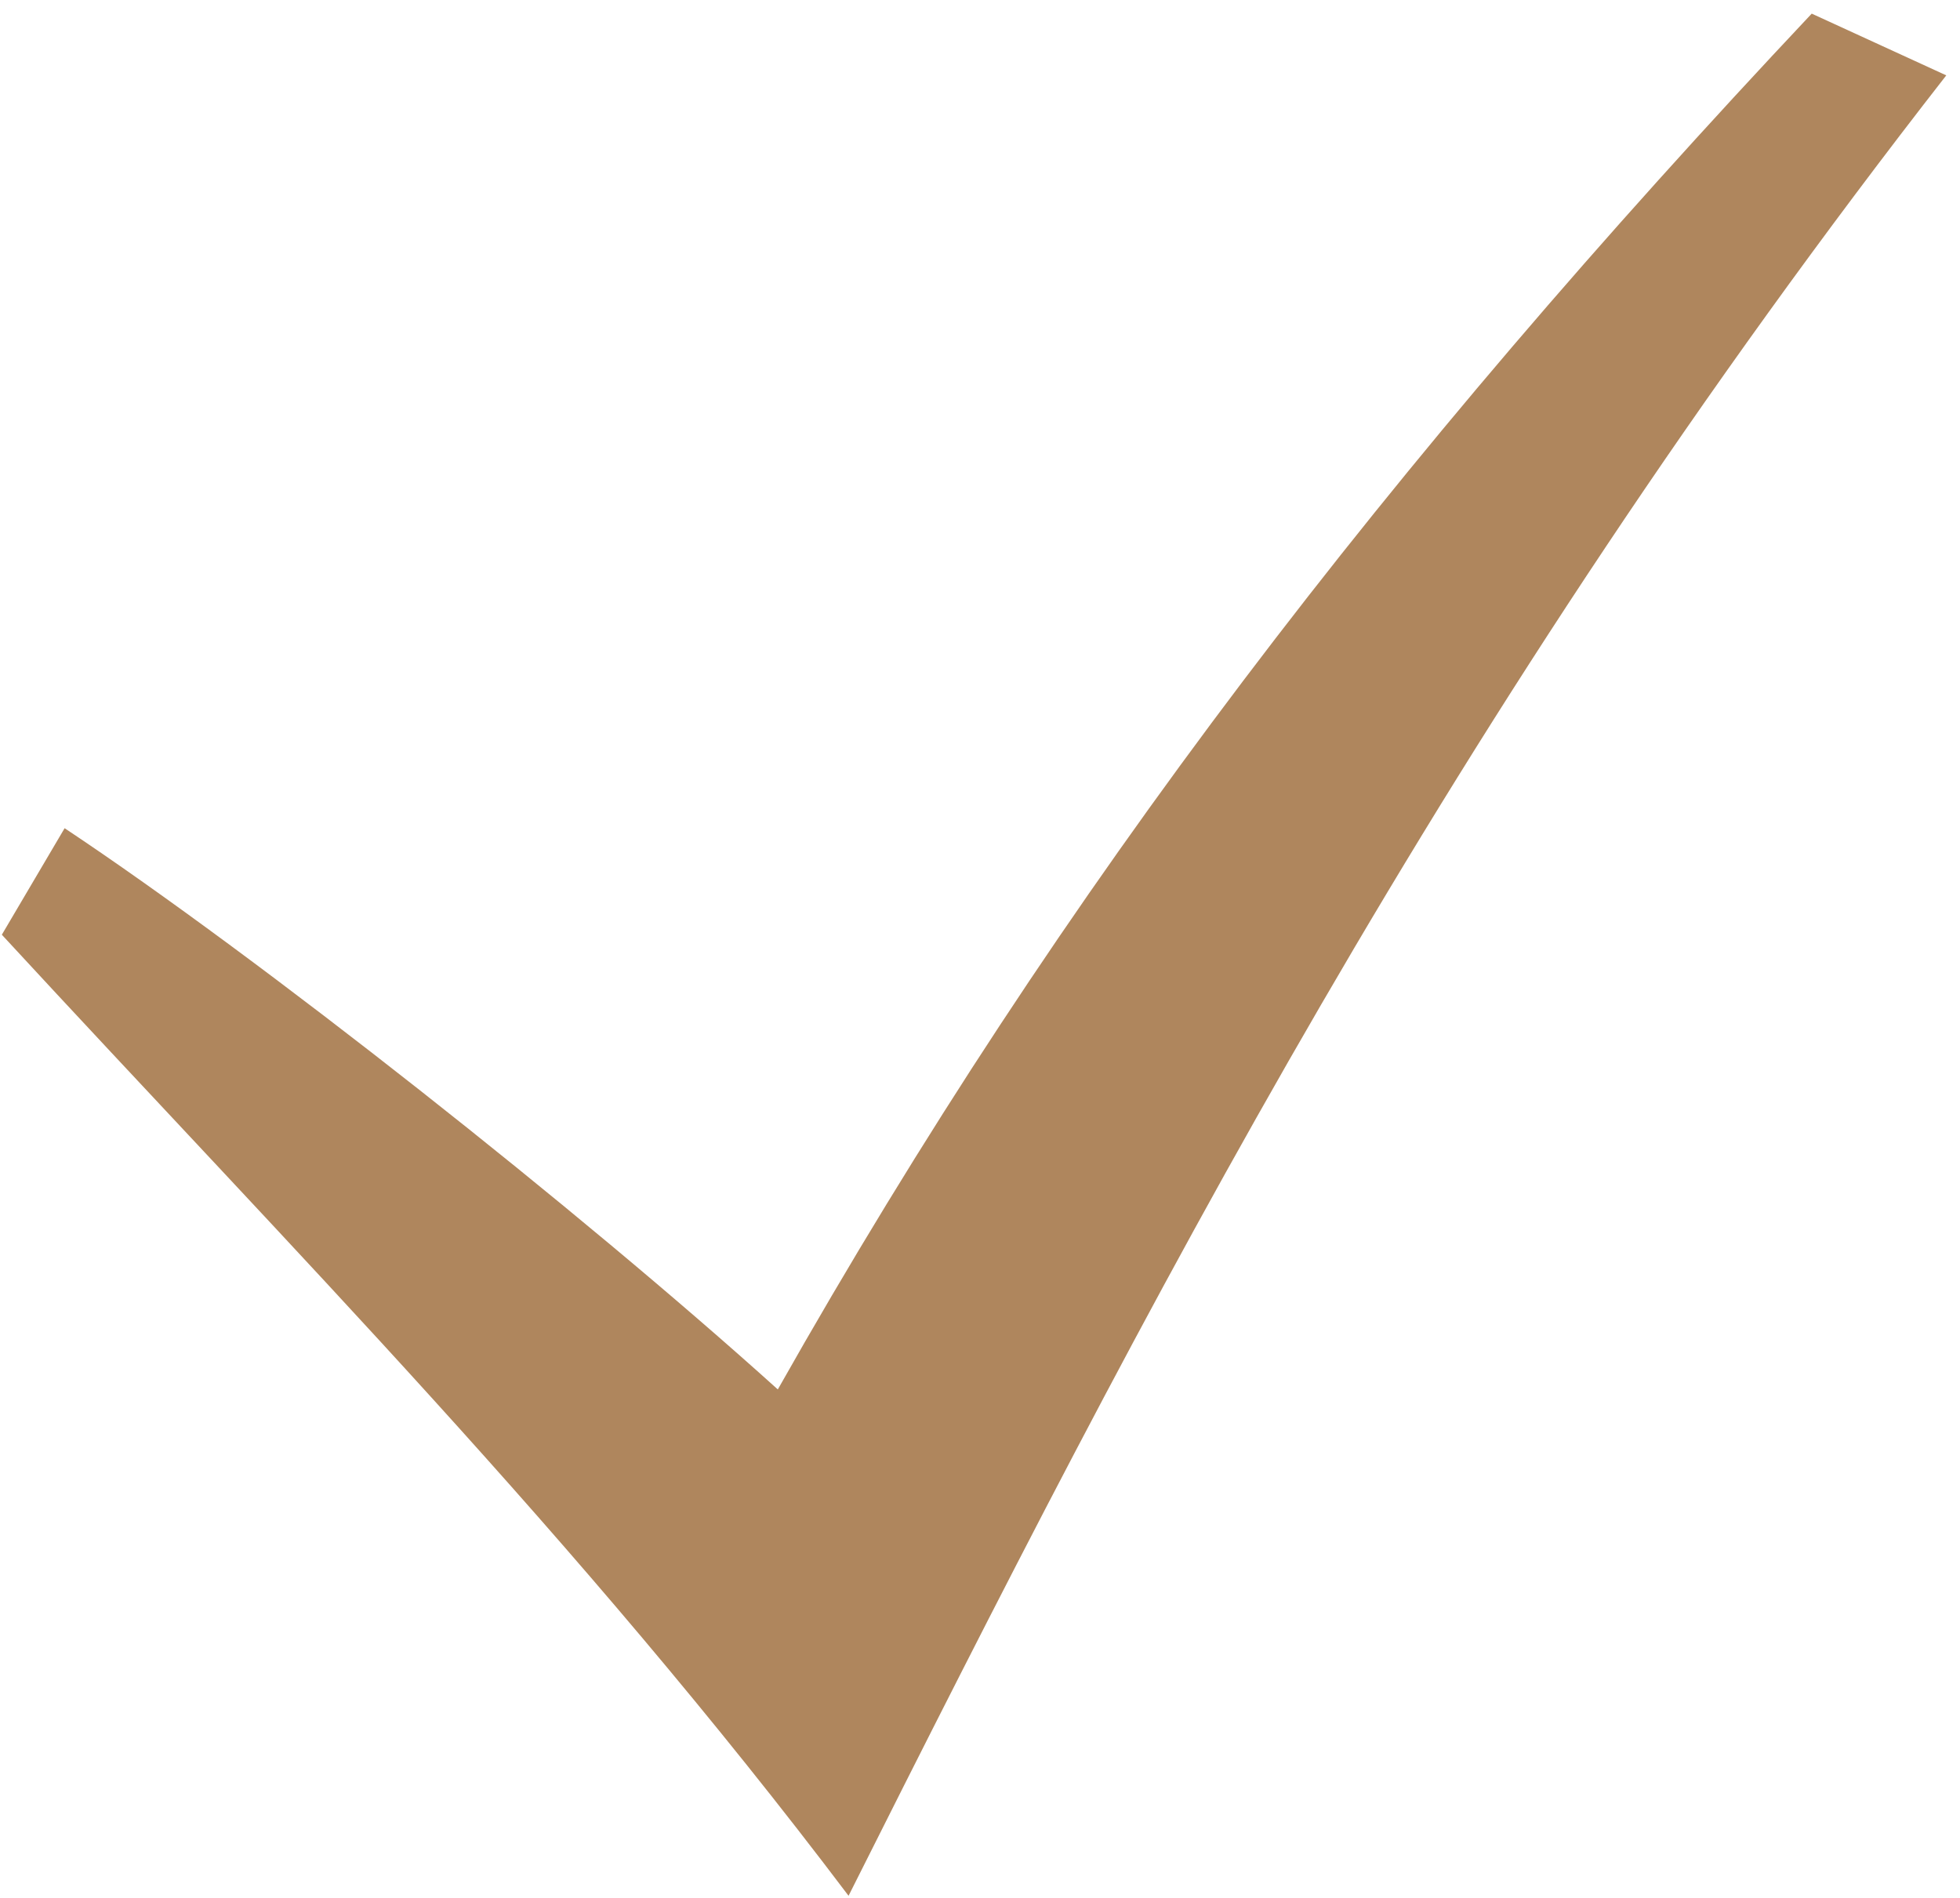 <svg width="126" height="122" viewBox="0 0 126 122" fill="none" xmlns="http://www.w3.org/2000/svg">
<path d="M0.118 60.091C18.878 80.422 37.066 98.726 54.55 121.876C73.56 84.004 93.016 46.001 125.118 4.845L116.468 0.876C89.361 29.672 68.301 56.93 50.002 89.324C37.277 77.841 16.711 61.592 4.154 53.243L0.118 60.091Z" fill="#AF865D"/>
</svg>
